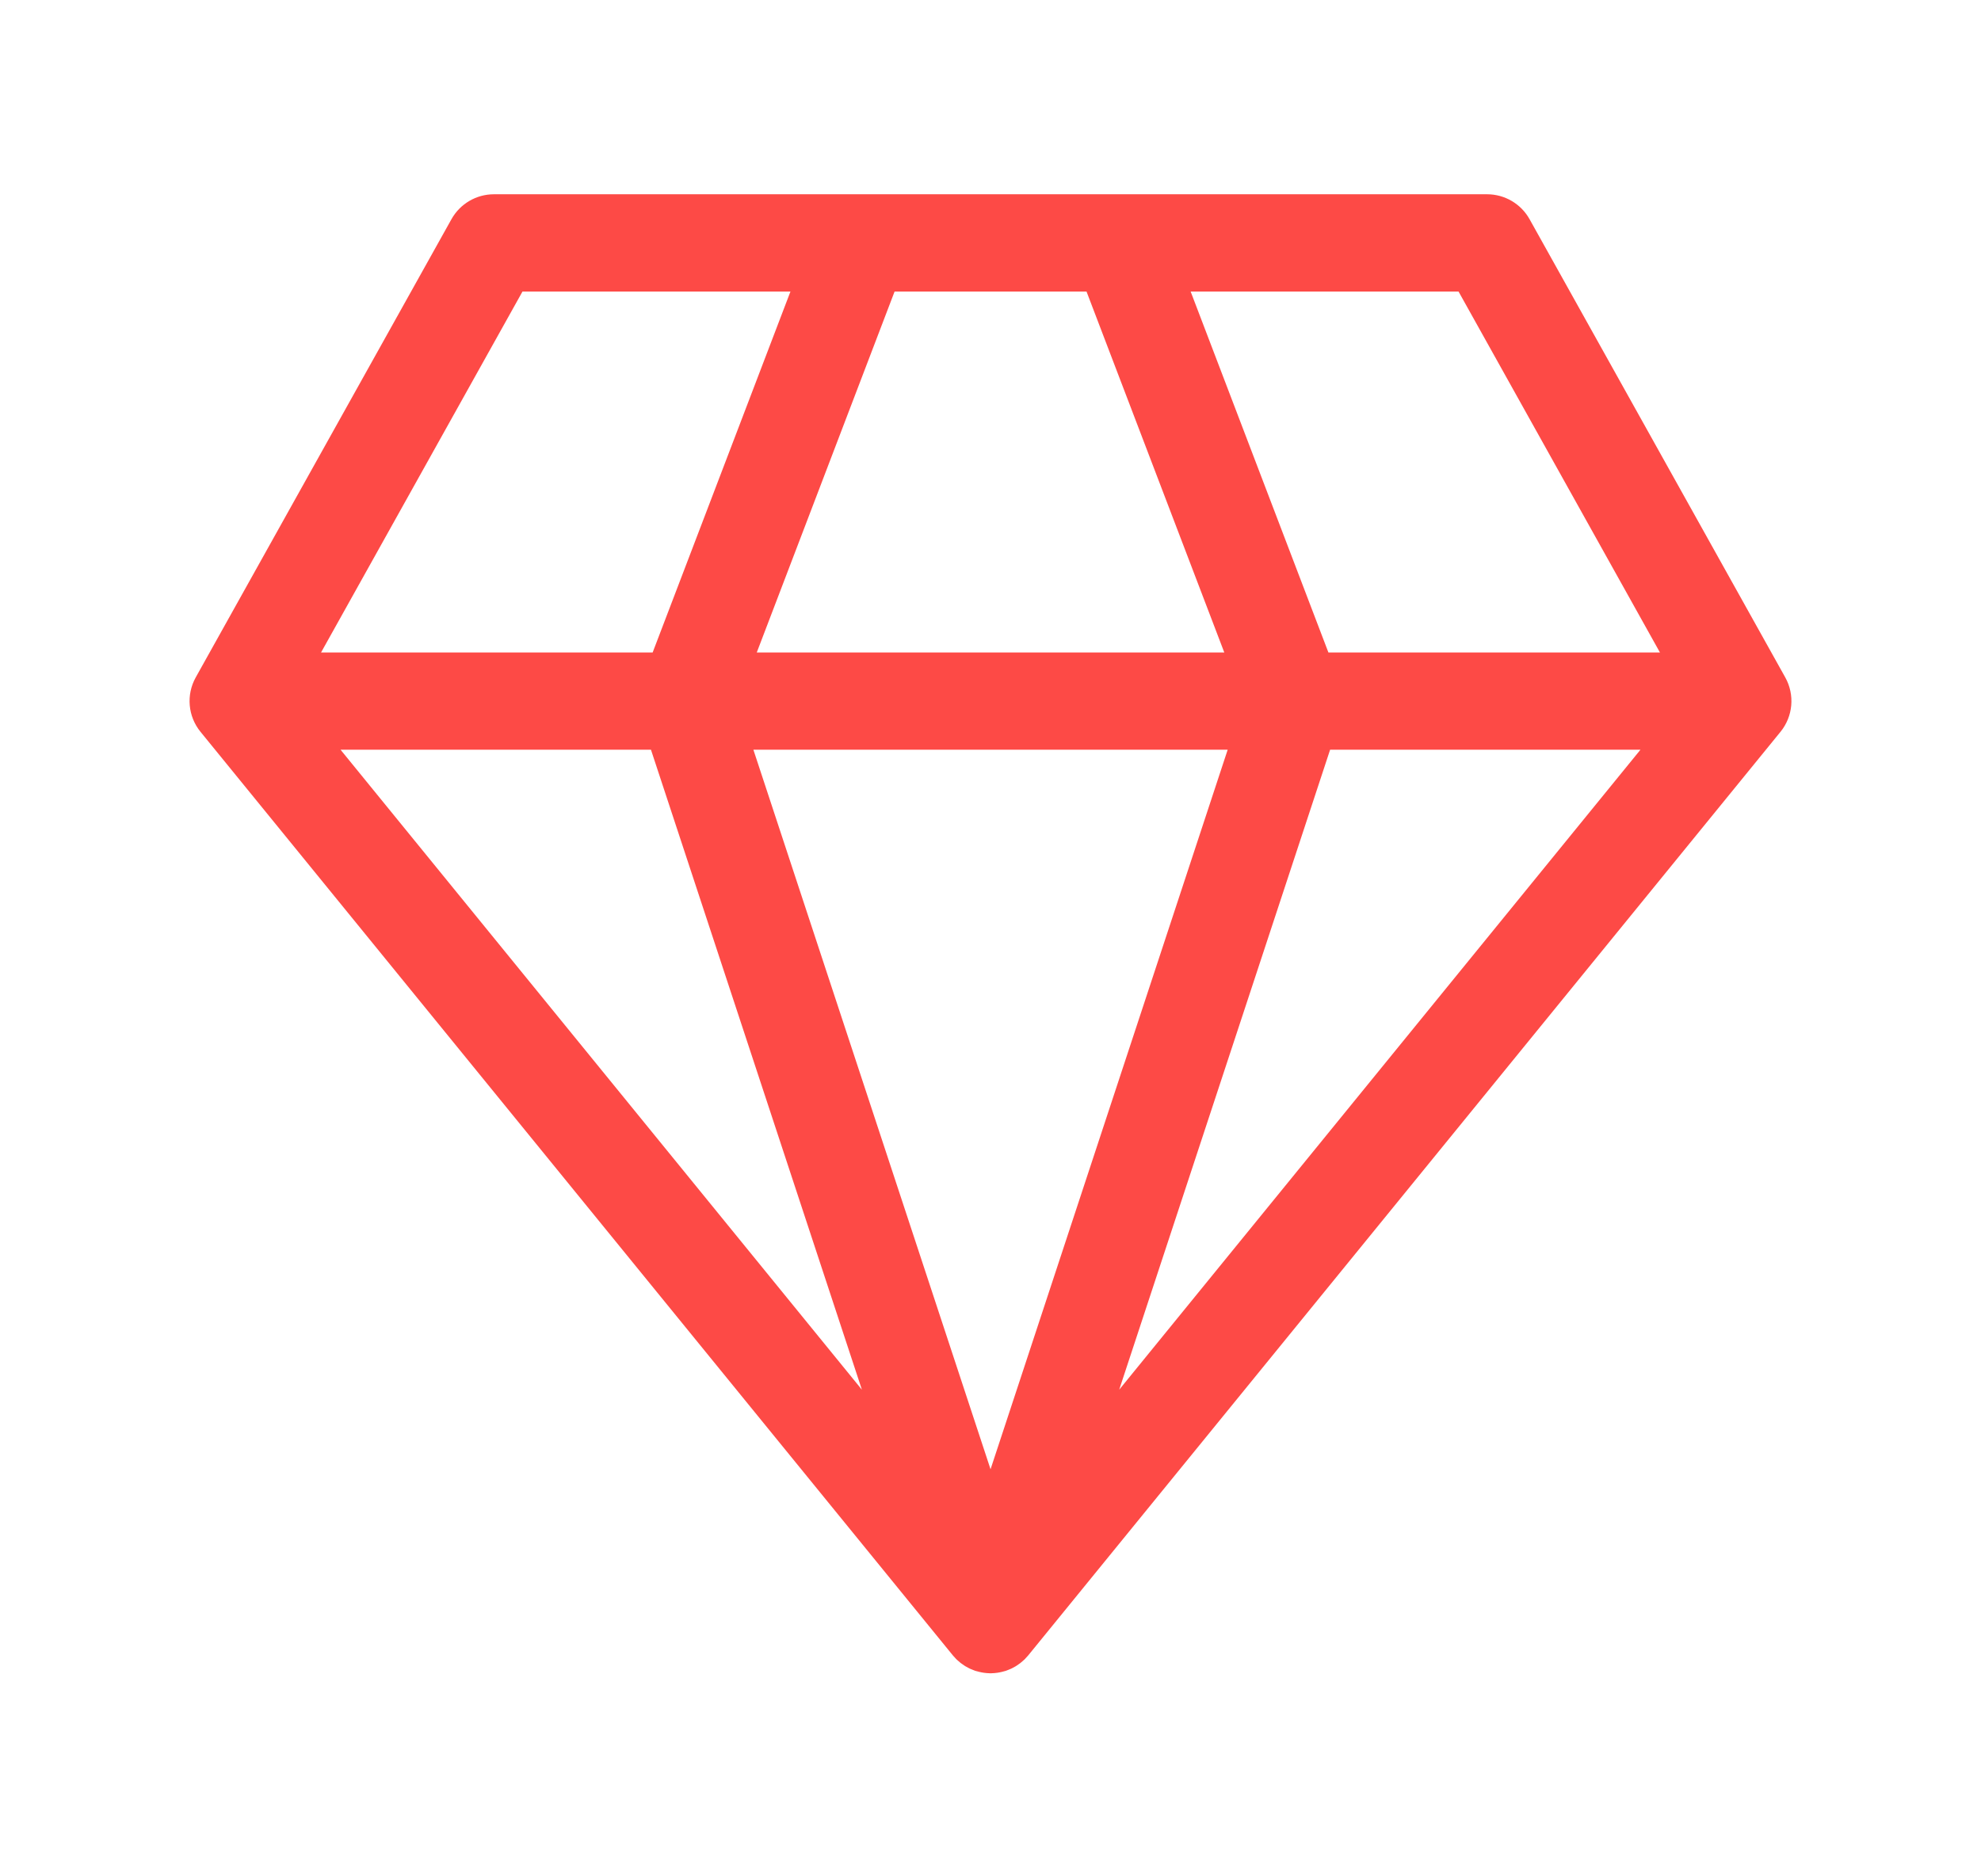 <svg width="209" height="198" viewBox="0 0 209 198" fill="none" xmlns="http://www.w3.org/2000/svg">
<g clip-path="url(#clip0_423_212)">
<g filter="url(#filter0_d_423_212)">
<path d="M188.349 67.483L161.373 19.132C160.467 17.507 158.752 16.5 156.892 16.5H52.111C50.251 16.5 48.536 17.506 47.629 19.132L20.65 67.483C19.626 69.319 19.825 71.594 21.153 73.224L100.526 170.682C100.551 170.714 100.581 170.74 100.607 170.771C100.689 170.868 100.774 170.961 100.863 171.052C100.874 171.062 100.882 171.074 100.893 171.084C100.916 171.107 100.94 171.128 100.964 171.15C100.972 171.158 100.981 171.164 100.989 171.173C101.08 171.258 101.174 171.34 101.271 171.42C101.316 171.456 101.361 171.492 101.407 171.527C101.506 171.602 101.608 171.673 101.713 171.741C101.762 171.773 101.811 171.806 101.861 171.836C101.949 171.889 102.041 171.938 102.133 171.986C102.17 172.005 102.206 172.027 102.245 172.045C102.28 172.062 102.314 172.079 102.349 172.096C102.451 172.143 102.556 172.183 102.663 172.224C102.729 172.25 102.794 172.278 102.862 172.302C102.875 172.306 102.886 172.312 102.899 172.316C102.904 172.317 102.908 172.318 102.913 172.319C102.958 172.335 103.007 172.343 103.053 172.356C103.227 172.408 103.402 172.449 103.58 172.482C103.654 172.496 103.727 172.51 103.802 172.52C104.013 172.549 104.228 172.568 104.444 172.571C104.464 172.571 104.484 172.575 104.504 172.575C104.525 172.575 104.546 172.571 104.566 172.571C104.783 172.568 104.997 172.549 105.208 172.52C105.282 172.51 105.355 172.496 105.428 172.483C105.608 172.45 105.785 172.408 105.959 172.356C106.003 172.343 106.05 172.335 106.094 172.32C106.1 172.318 106.105 172.318 106.11 172.316C106.124 172.312 106.135 172.306 106.148 172.301C106.215 172.278 106.278 172.25 106.344 172.226C106.451 172.185 106.557 172.144 106.66 172.096C106.696 172.08 106.731 172.062 106.766 172.045C106.802 172.027 106.837 172.007 106.872 171.989C106.965 171.94 107.058 171.891 107.147 171.838C107.197 171.807 107.247 171.774 107.297 171.741C107.401 171.674 107.504 171.603 107.601 171.528C107.647 171.494 107.693 171.457 107.737 171.42C107.836 171.341 107.929 171.258 108.02 171.173C108.029 171.164 108.039 171.157 108.048 171.149C108.068 171.129 108.09 171.11 108.111 171.09C108.122 171.078 108.133 171.065 108.144 171.054C108.236 170.961 108.323 170.865 108.406 170.766C108.431 170.738 108.458 170.712 108.482 170.683L187.847 73.224C189.174 71.594 189.373 69.319 188.349 67.483ZM114.63 26.764L129.165 64.852H79.841L94.381 26.764H114.63ZM129.523 75.115L104.505 151.044L79.484 75.115H129.523ZM68.678 75.115L90.932 142.649L35.93 75.115H68.678ZM140.329 75.115H173.071L118.078 142.647L140.329 75.115ZM175.127 64.852H140.15L125.616 26.764H153.879L175.127 64.852ZM55.124 26.764H83.395L68.856 64.852H33.872L55.124 26.764Z" fill="#FD4A46"/>
</g>
</g>
<defs>
<filter id="filter0_d_423_212" x="0" y="0.5" width="209" height="196.075" filterUnits="userSpaceOnUse" color-interpolation-filters="sRGB">
<feFlood flood-opacity="0" result="BackgroundImageFix"/>
<feColorMatrix in="SourceAlpha" type="matrix" values="0 0 0 0 0 0 0 0 0 0 0 0 0 0 0 0 0 0 127 0" result="hardAlpha"/>
<feOffset dy="4"/>
<feGaussianBlur stdDeviation="10"/>
<feComposite in2="hardAlpha" operator="out"/>
<feColorMatrix type="matrix" values="0 0 0 0 0.992 0 0 0 0 0.29 0 0 0 0 0.275 0 0 0 0.5 0"/>
<feBlend mode="normal" in2="BackgroundImageFix" result="effect1_dropShadow_423_212"/>
<feBlend mode="normal" in="SourceGraphic" in2="effect1_dropShadow_423_212" result="shape"/>
</filter>
<clipPath id="clip0_423_212">
<rect width="209" height="197" fill="white" transform="translate(0 0.5)"/>
</clipPath>
</defs>
</svg>
